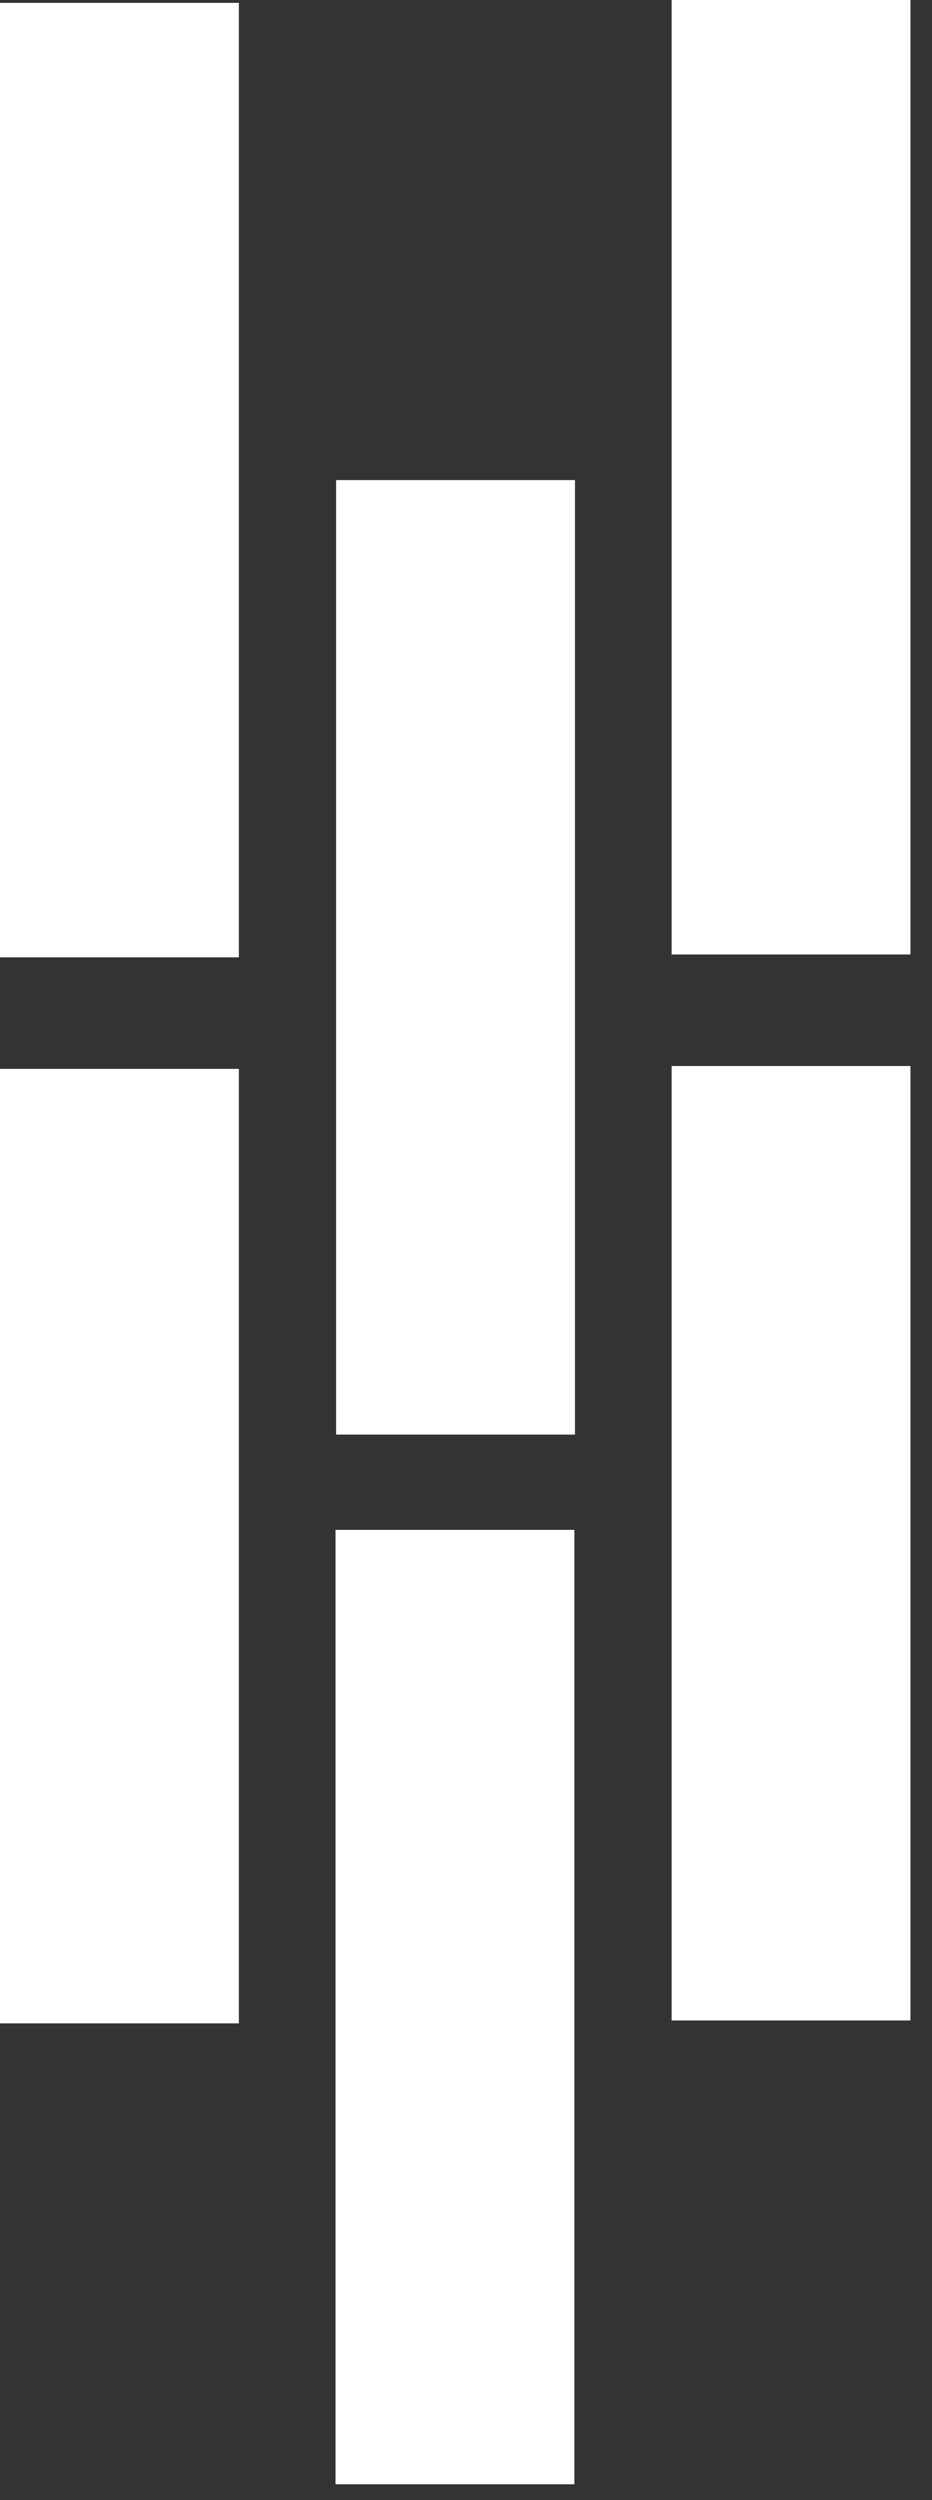 <?xml version="1.0" encoding="UTF-8"?> <svg xmlns="http://www.w3.org/2000/svg" width="25" height="67" fill="none"><rect width="100%" height="100%" fill="#333333" stroke="none"/><g clip-path="url(#clip0_147_162)" fill="#fff"><path d="M6.407.077H0v25.58h6.407V.077zm9.016 12.79H9.016v25.58h6.407v-25.58zM6.407 28.646H0v25.58h6.407v-25.58zm9 12.354H9v25.58h6.407V41zm9.016-41h-6.407v25.58h6.407V0zm0 28.569h-6.407v25.58h6.407v-25.58z"></path></g><defs><clipPath id="clip0_147_162"><path fill="#fff" d="M0 0h24.422v67H0z"></path></clipPath></defs></svg> 
